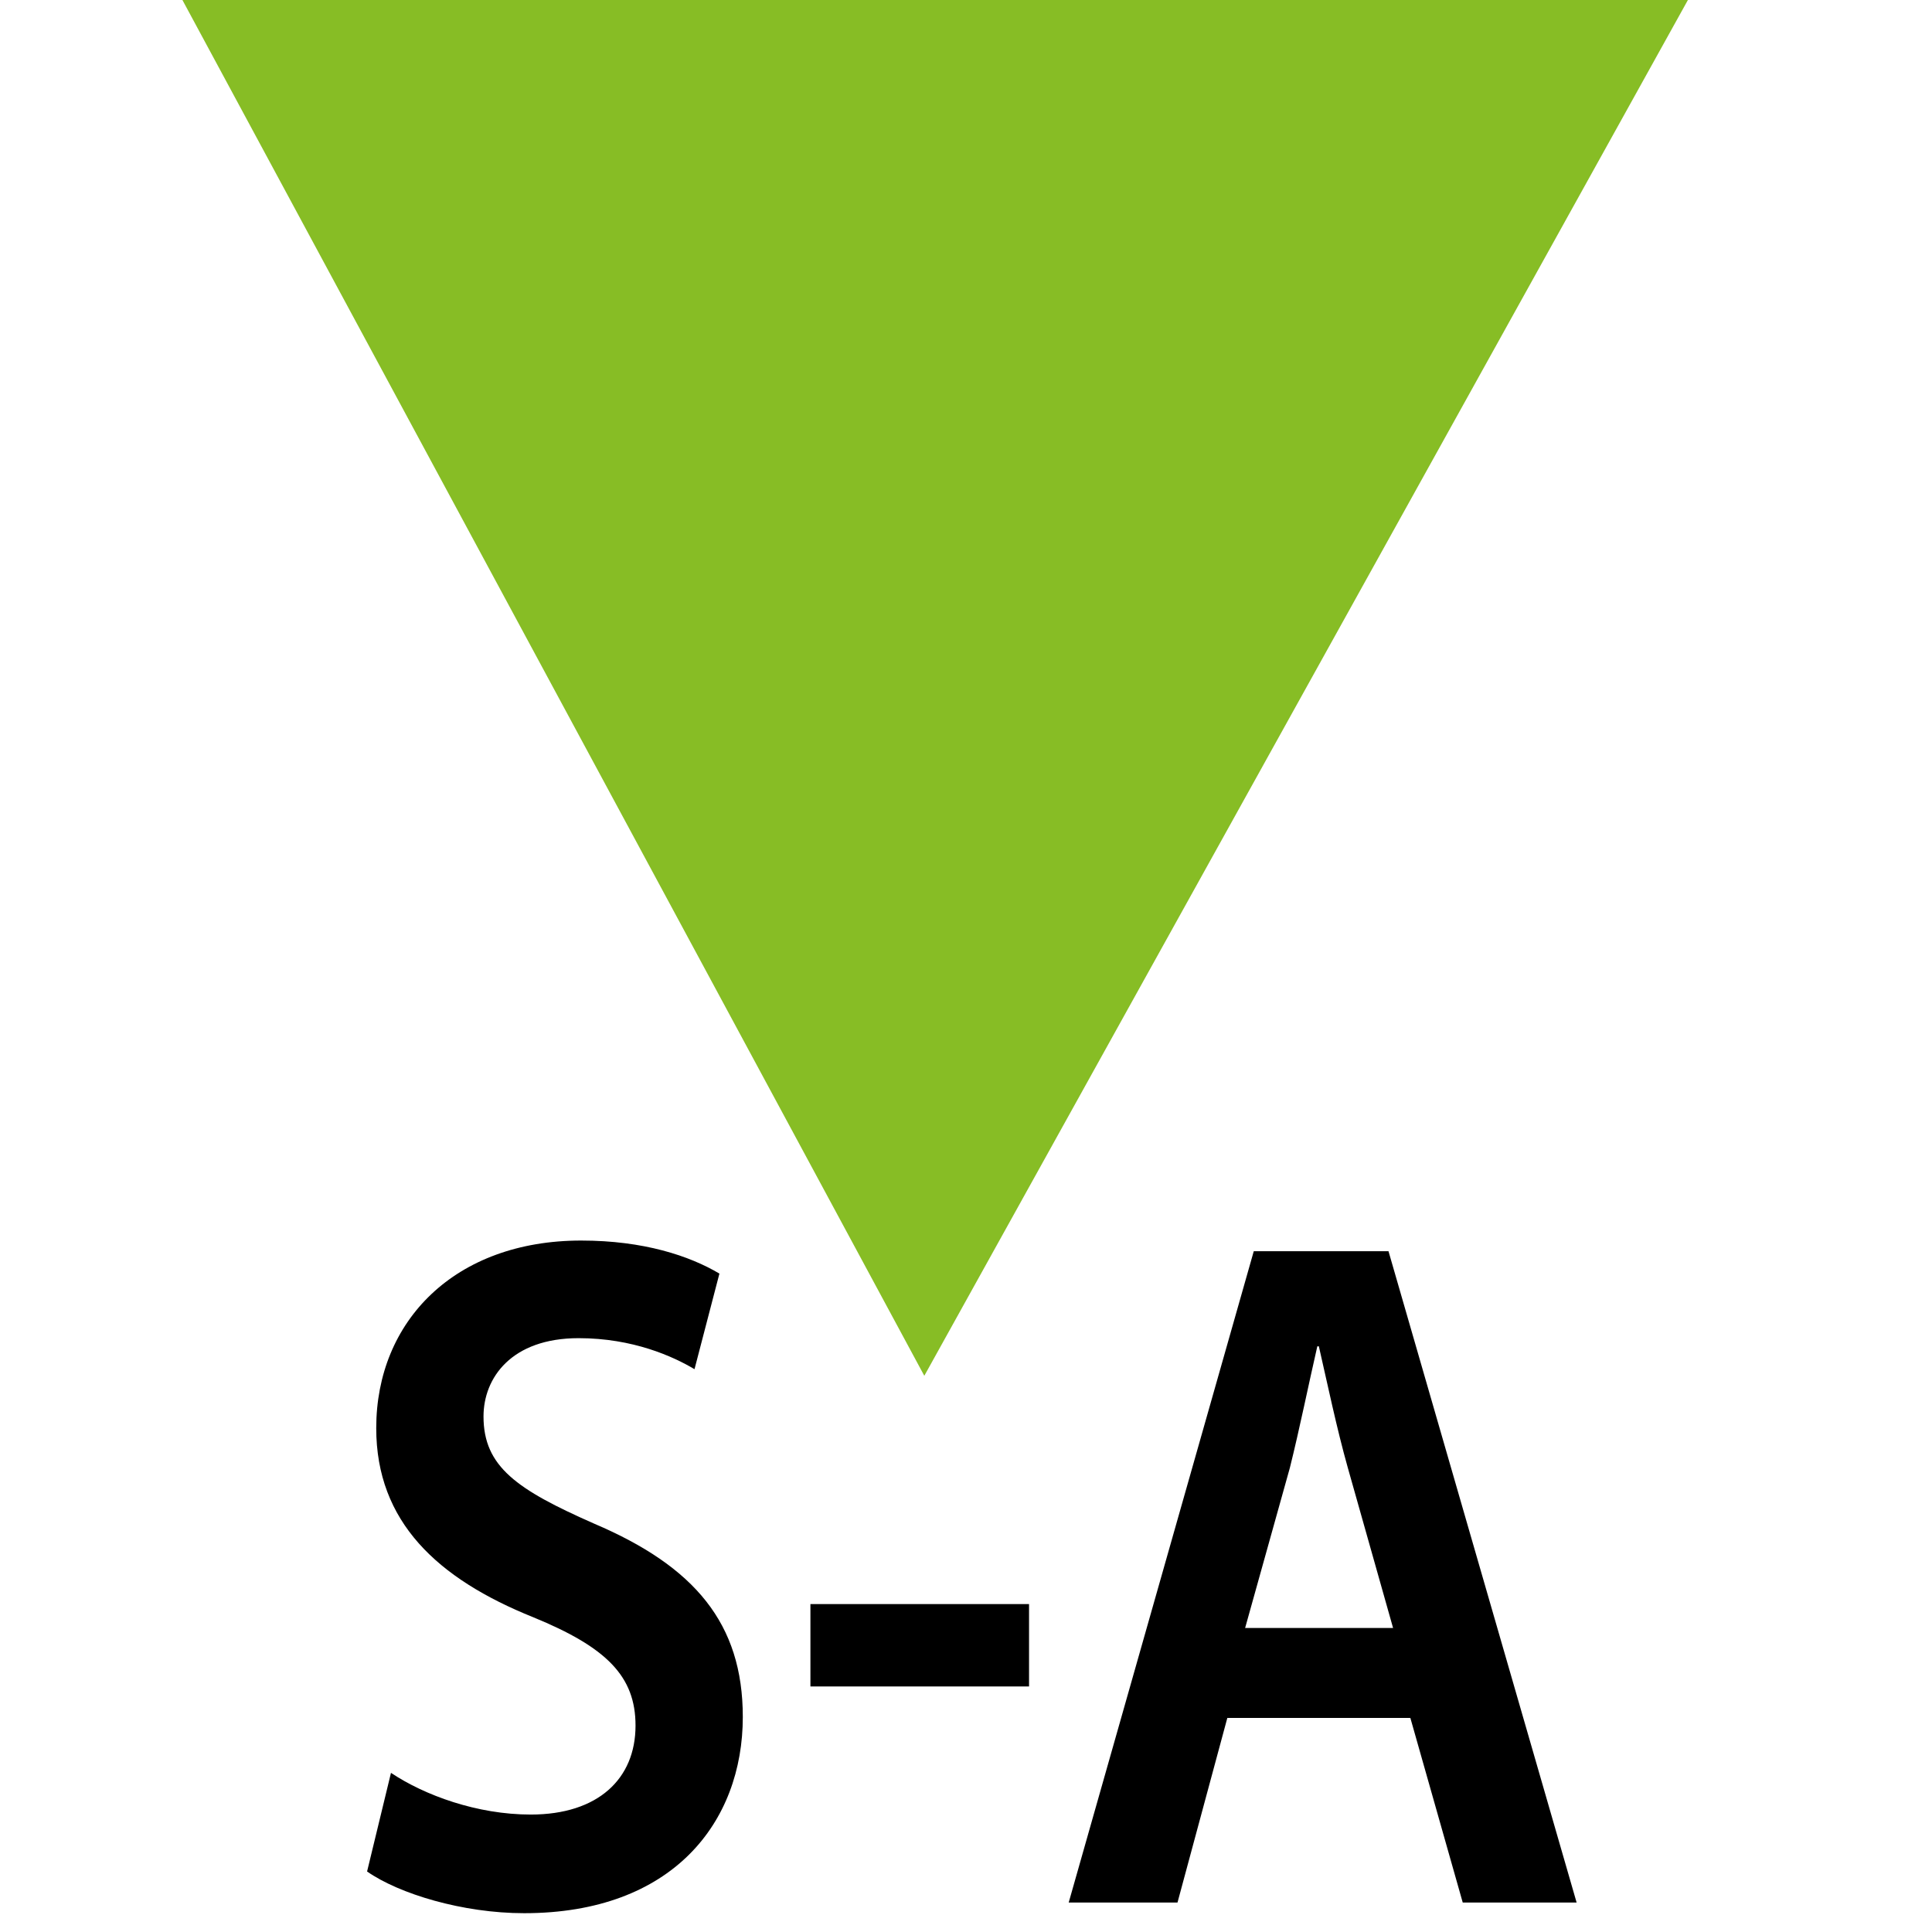 <?xml version="1.0" encoding="UTF-8"?>
<svg xmlns="http://www.w3.org/2000/svg" xmlns:xlink="http://www.w3.org/1999/xlink" version="1.1" id="Ebene_1" x="0px" y="0px" viewBox="0 0 380 380" style="enable-background:new 0 0 380 380;" xml:space="preserve">
<style type="text/css">
	.st0{fill:#87BD25;}
	.st1{enable-background:new    ;}
</style>
<path id="path38" class="st0" d="M333.1-2L181.8,270.6L34.8-2H333.1z"></path>
<path class="st1" d="M76.9,348.7c6.6,4.4,16.9,8.2,27.5,8.2c13.2,0,20.6-7,20.6-17.5c0-9.7-5.7-15.4-20.1-21.3  C86,310.5,74,299.3,74,280.9c0-21.1,15.5-36.9,40.3-36.9c12.3,0,21.3,3,27.2,6.5l-4.9,18.8c-4.2-2.5-12.1-6.1-22.8-6.1  c-13.2,0-18.7,7.8-18.7,15.4c0,9.9,6.6,14.4,21.8,21.1c19.7,8.4,29.2,19.6,29.2,38c0,20.7-13.8,38.6-43,38.6  c-12.1,0-24.6-3.8-30.9-8.2L76.9,348.7z M202.4,315.5v16.2h-43v-16.2H202.4z M241.4,337.9l-9.8,36.3h-21.4l36.4-128.1h26.5l37,128.1  h-22.4l-10.3-36.3H241.4z M274,320.2l-8.9-31.5c-2.2-7.8-4-16.5-5.7-23.9h-0.3c-1.7,7.4-3.5,16.3-5.4,23.9l-8.8,31.5H274z"></path>
</svg>
